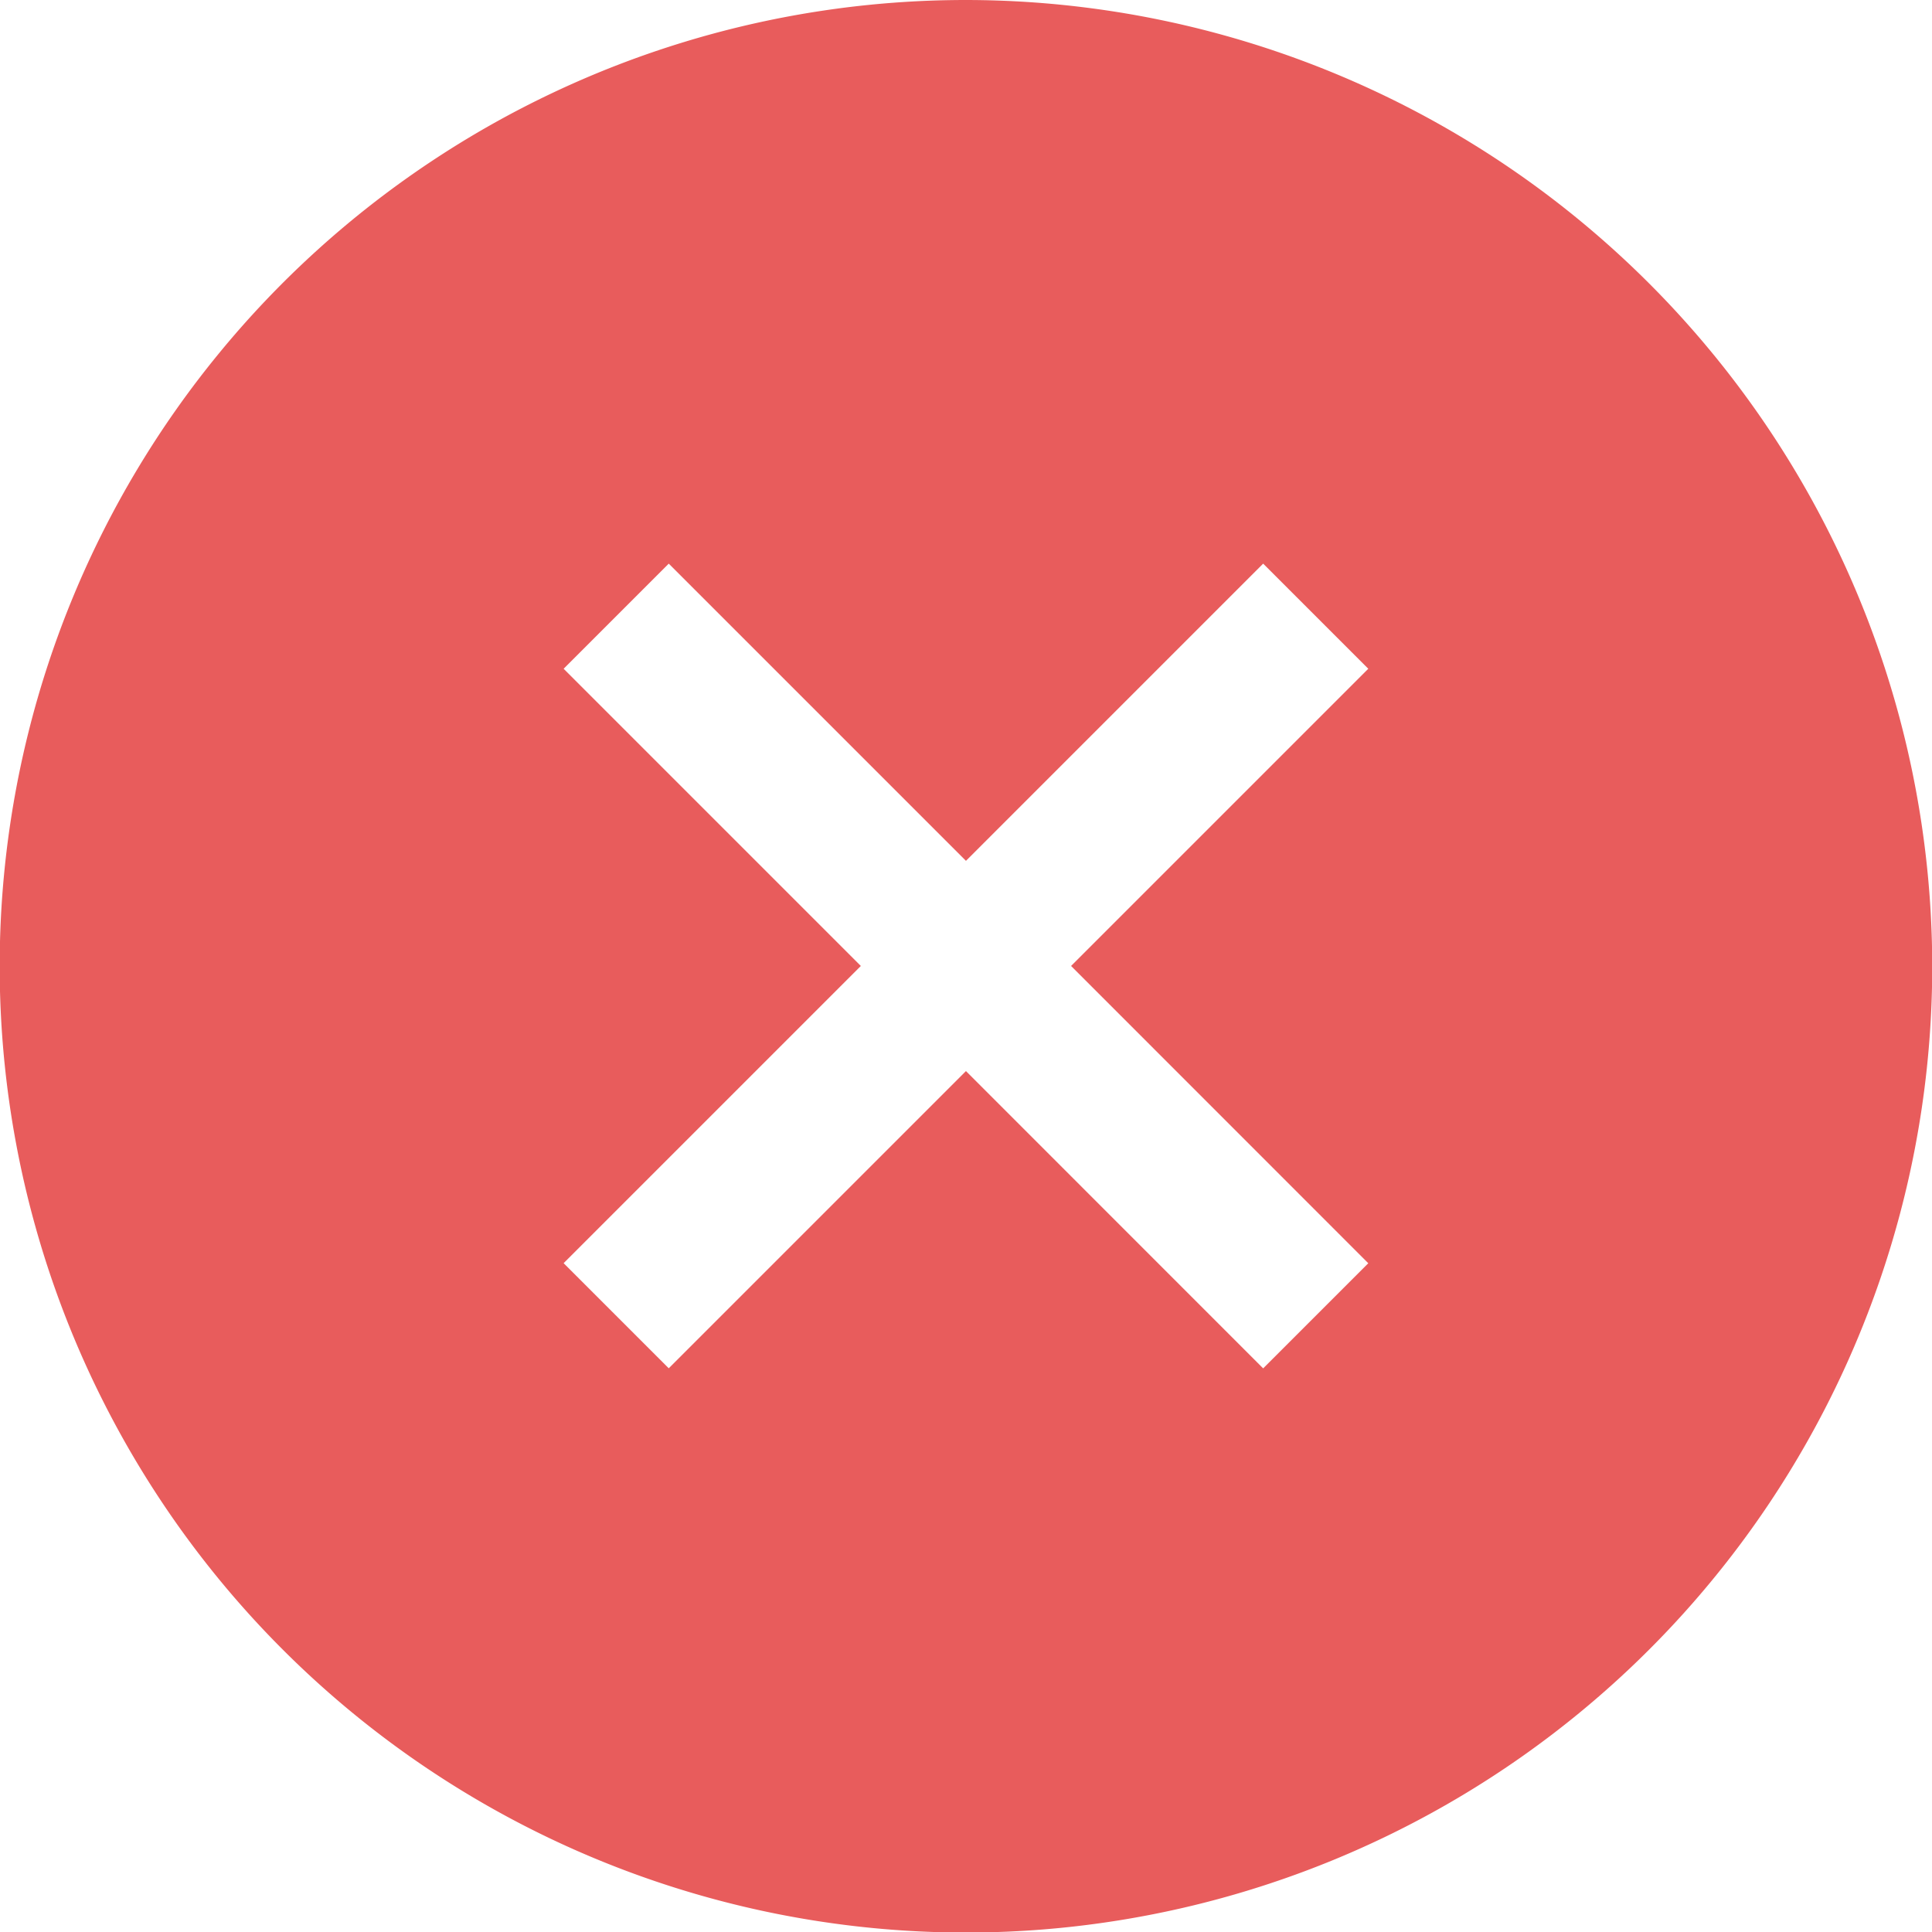 <svg xmlns="http://www.w3.org/2000/svg" width="24.793" height="24.793" viewBox="0 0 24.793 24.793">
  <path id="cross" d="M15.771,3.375a12.4,12.4,0,1,0,12.4,12.4A12.411,12.411,0,0,0,15.771,3.375Zm5.163,16.211-1.349,1.349L15.771,17.12l-3.814,3.814-1.349-1.349,3.814-3.814-3.814-3.814,1.349-1.349,3.814,3.814,3.814-3.814,1.349,1.349L17.12,15.771Z" transform="translate(-3.375 -3.375)" fill="#e85c5c"/>
</svg>
